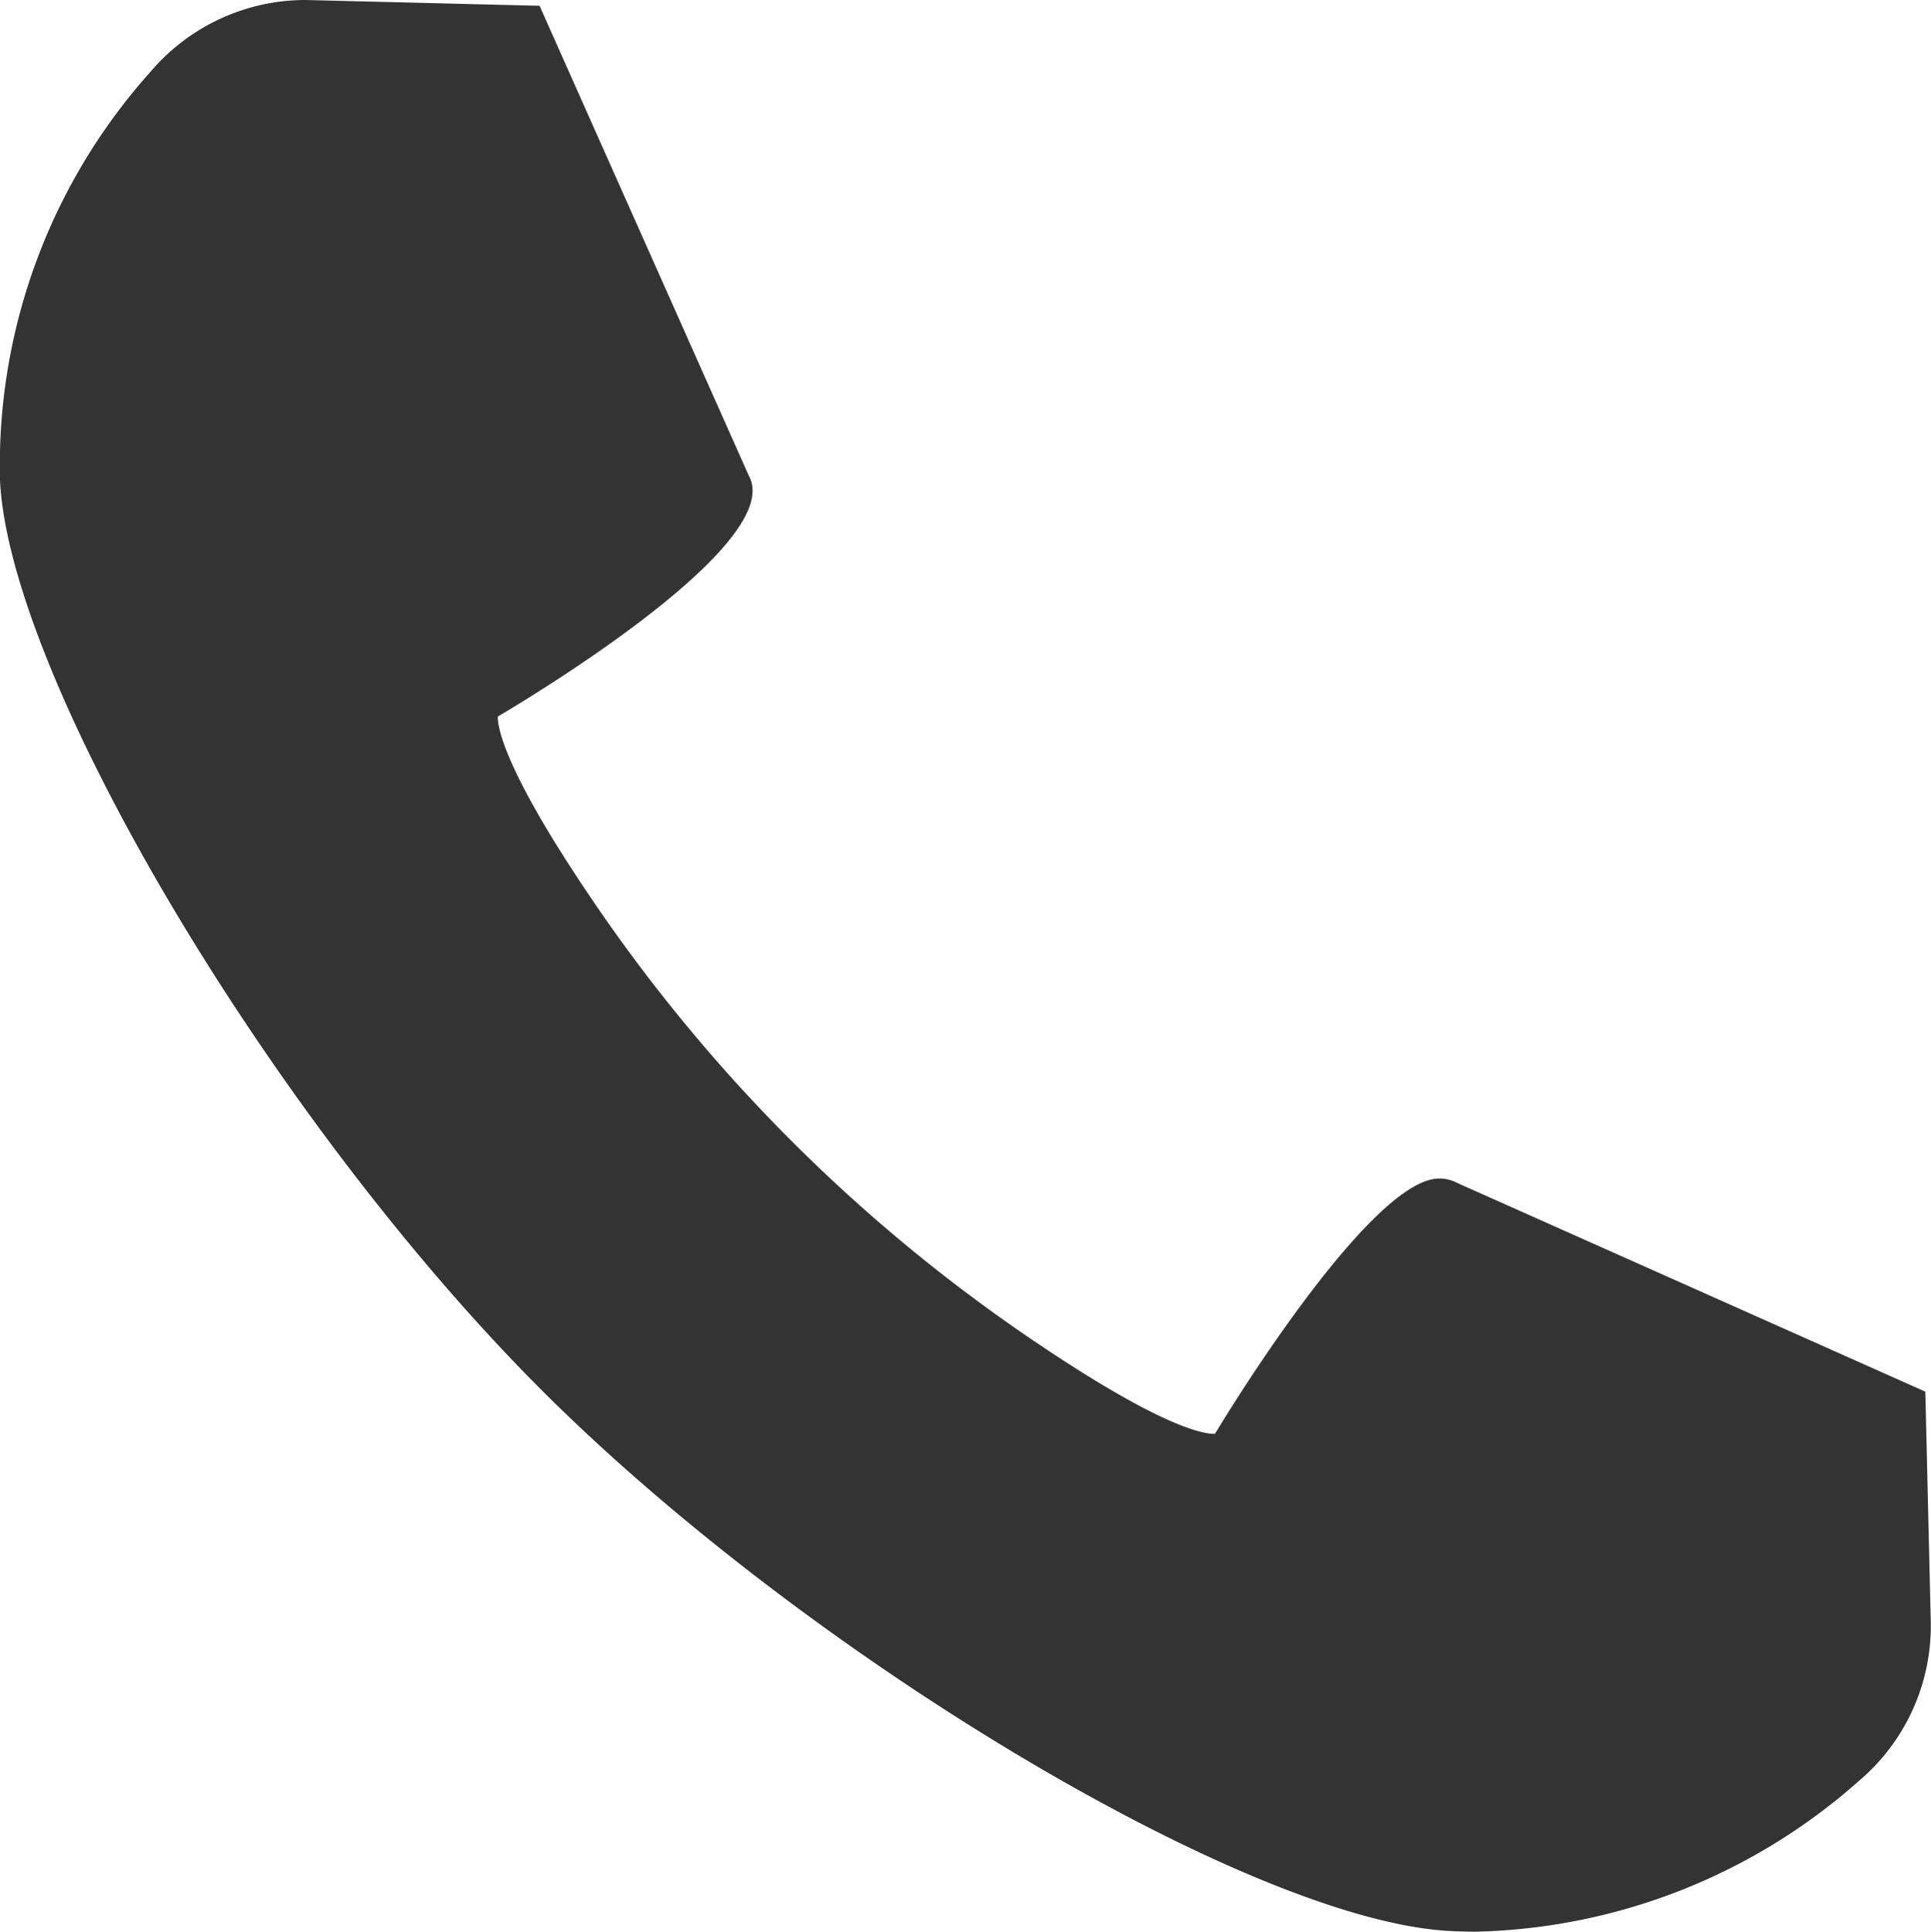 <svg xmlns="http://www.w3.org/2000/svg" width="29.994" height="30.001" viewBox="0 0 29.994 30.001"><path d="M29.906,21.614l-7.263-3.238a.589.589,0,0,0-.288-.072c-1,0-3.041,3.237-3.443,3.9l-.042.066h-.005c-.2,0-.853-.134-2.7-1.373a25.625,25.625,0,0,1-7.057-7.057c-1.3-1.935-1.38-2.565-1.376-2.711.526-.31,4.478-2.692,3.9-3.739L8.381.09,4.75,0A3.16,3.16,0,0,0,2.335,1.118,9.161,9.161,0,0,0,0,7.461c.15,3.088,4.236,9.952,8.407,14.123s11.036,8.258,14.124,8.407c.133.007.264.01.392.01a9.275,9.275,0,0,0,5.951-2.341,3.155,3.155,0,0,0,1.116-2.492Z" style="fill:#333"/></svg>